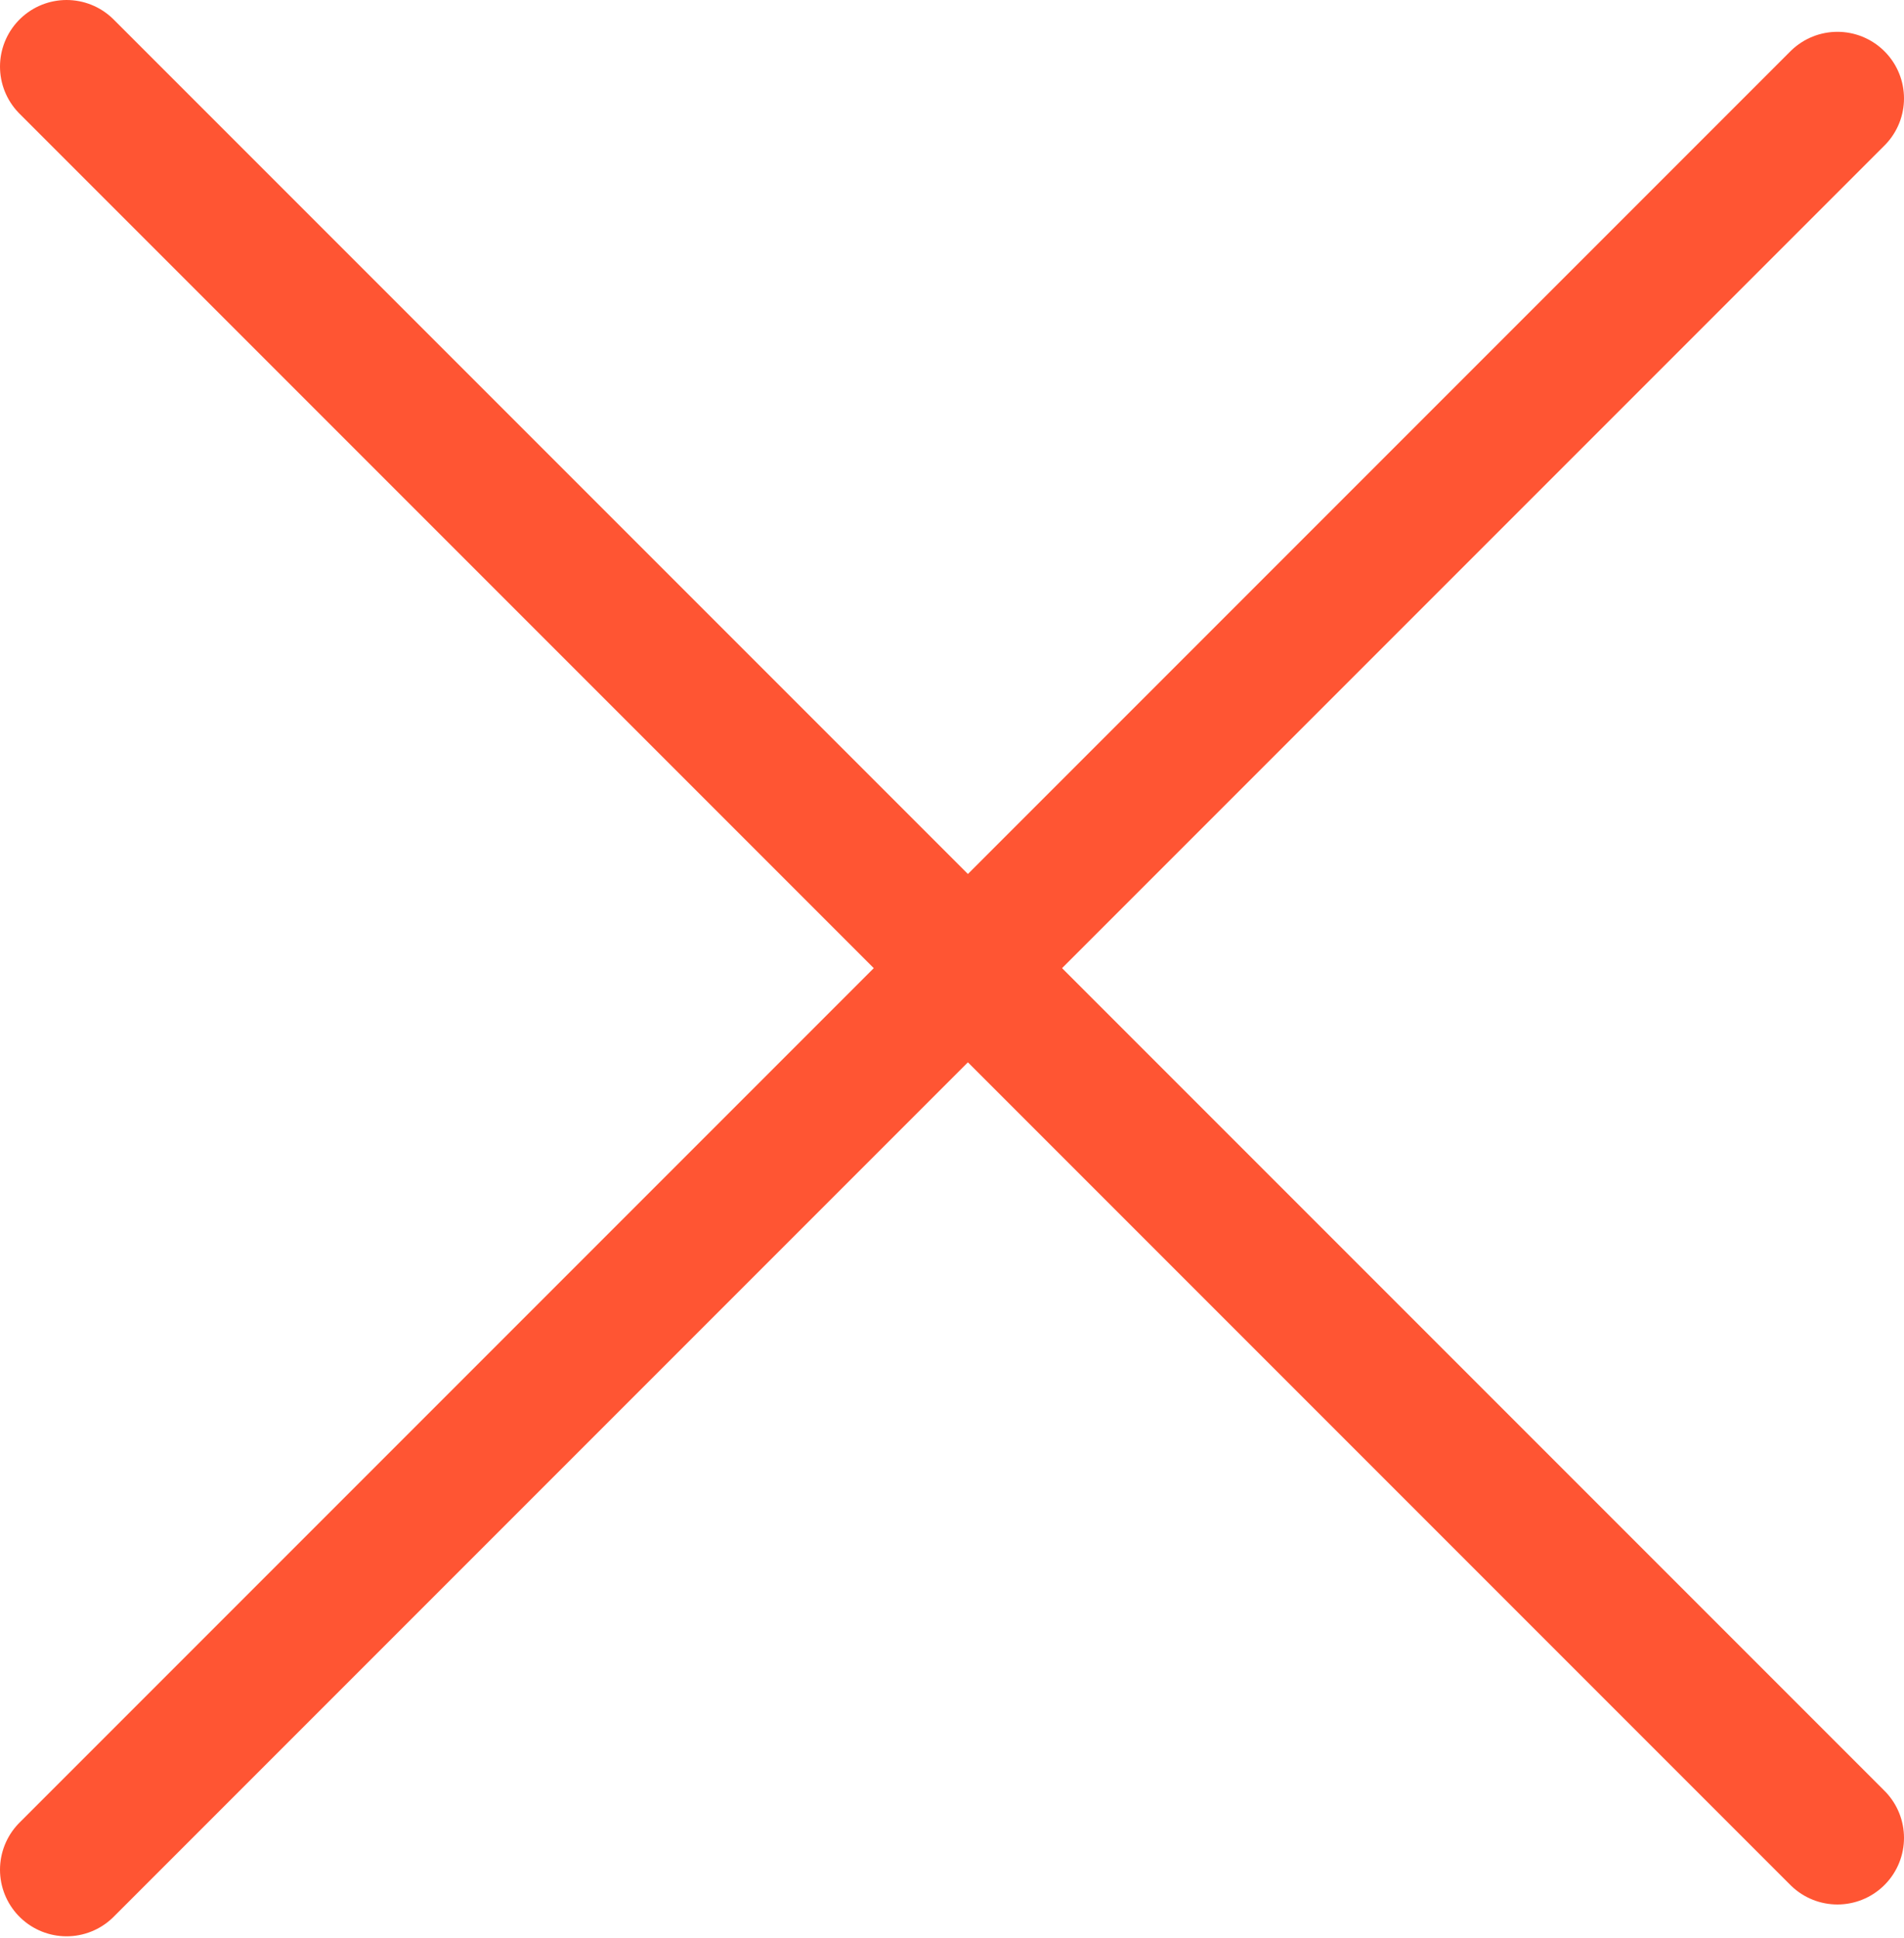 <?xml version="1.0" encoding="UTF-8"?> <svg xmlns="http://www.w3.org/2000/svg" width="286" height="291" viewBox="0 0 286 291" fill="none"> <path d="M10 10L276 276" stroke="#FF5533" stroke-width="20" stroke-linecap="round"></path> <path d="M276 14.778L10 280.778" stroke="#FF5533" stroke-width="20" stroke-linecap="round"></path> </svg> 